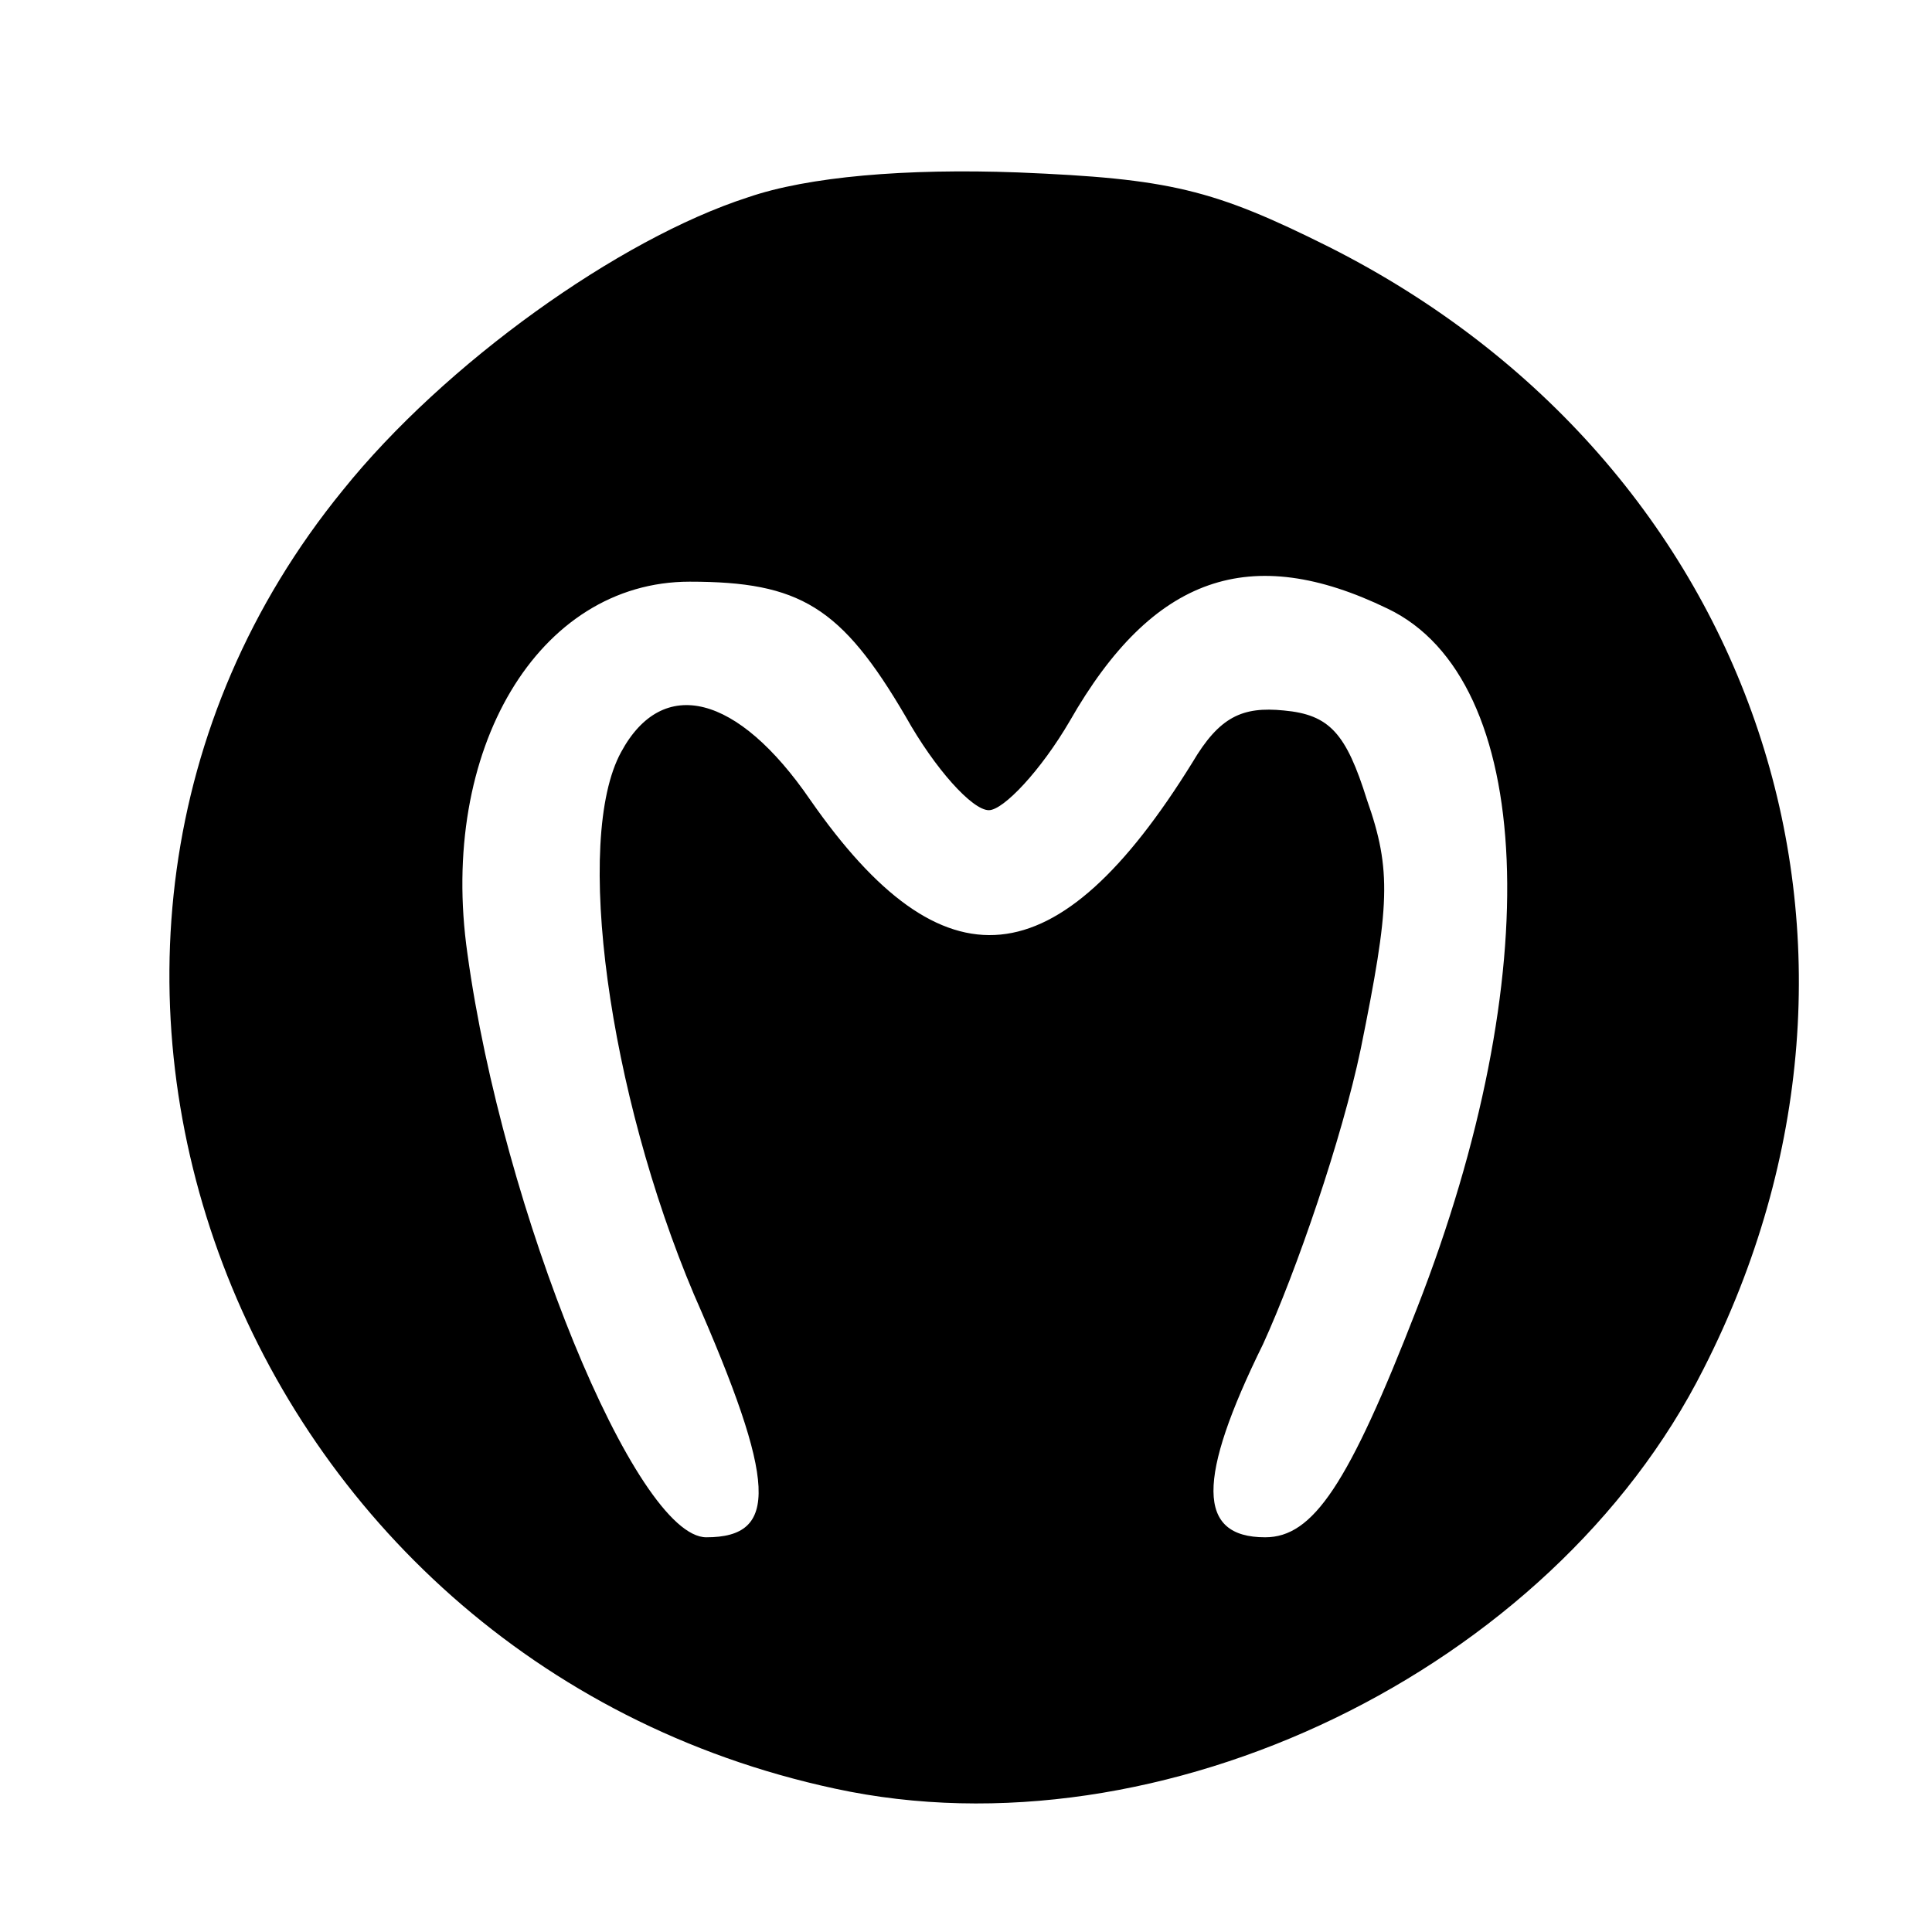 <?xml version="1.0" standalone="no"?>
<!DOCTYPE svg PUBLIC "-//W3C//DTD SVG 20010904//EN"
 "http://www.w3.org/TR/2001/REC-SVG-20010904/DTD/svg10.dtd">
<svg version="1.0" xmlns="http://www.w3.org/2000/svg"
 width="93pt" height="93pt" viewBox="0 0 93 93"
 preserveAspectRatio="xMidYMid meet">
<g transform="translate(0,93) scale(0.1,-0.1)"
fill="#000000" stroke="none">
<path d="M360 835 c-62 -20 -146 -80 -195 -141 -181 -222 -52 -563 237 -625
157 -34 345 57 418 202 104 204 26 436 -180 540 -56 28 -77 33 -150 36 -54 2
-101 -2 -130 -12z m308 -198 c71 -34 77 -176 14 -337 -33 -85 -50 -110 -73
-110 -33 0 -33 28 -1 93 16 35 38 99 47 142 14 69 15 86 3 120 -10 32 -18 41
-40 43 -20 2 -31 -3 -44 -25 -65 -105 -120 -110 -184 -18 -35 51 -71 60 -91
23 -23 -42 -6 -164 35 -261 40 -91 41 -117 6 -117 -34 0 -98 157 -115 281 -14
98 34 179 107 179 53 0 73 -12 104 -65 14 -25 32 -45 40 -45 7 0 25 19 39 43
40 70 87 86 153 54z"/>
</g>
</svg>
